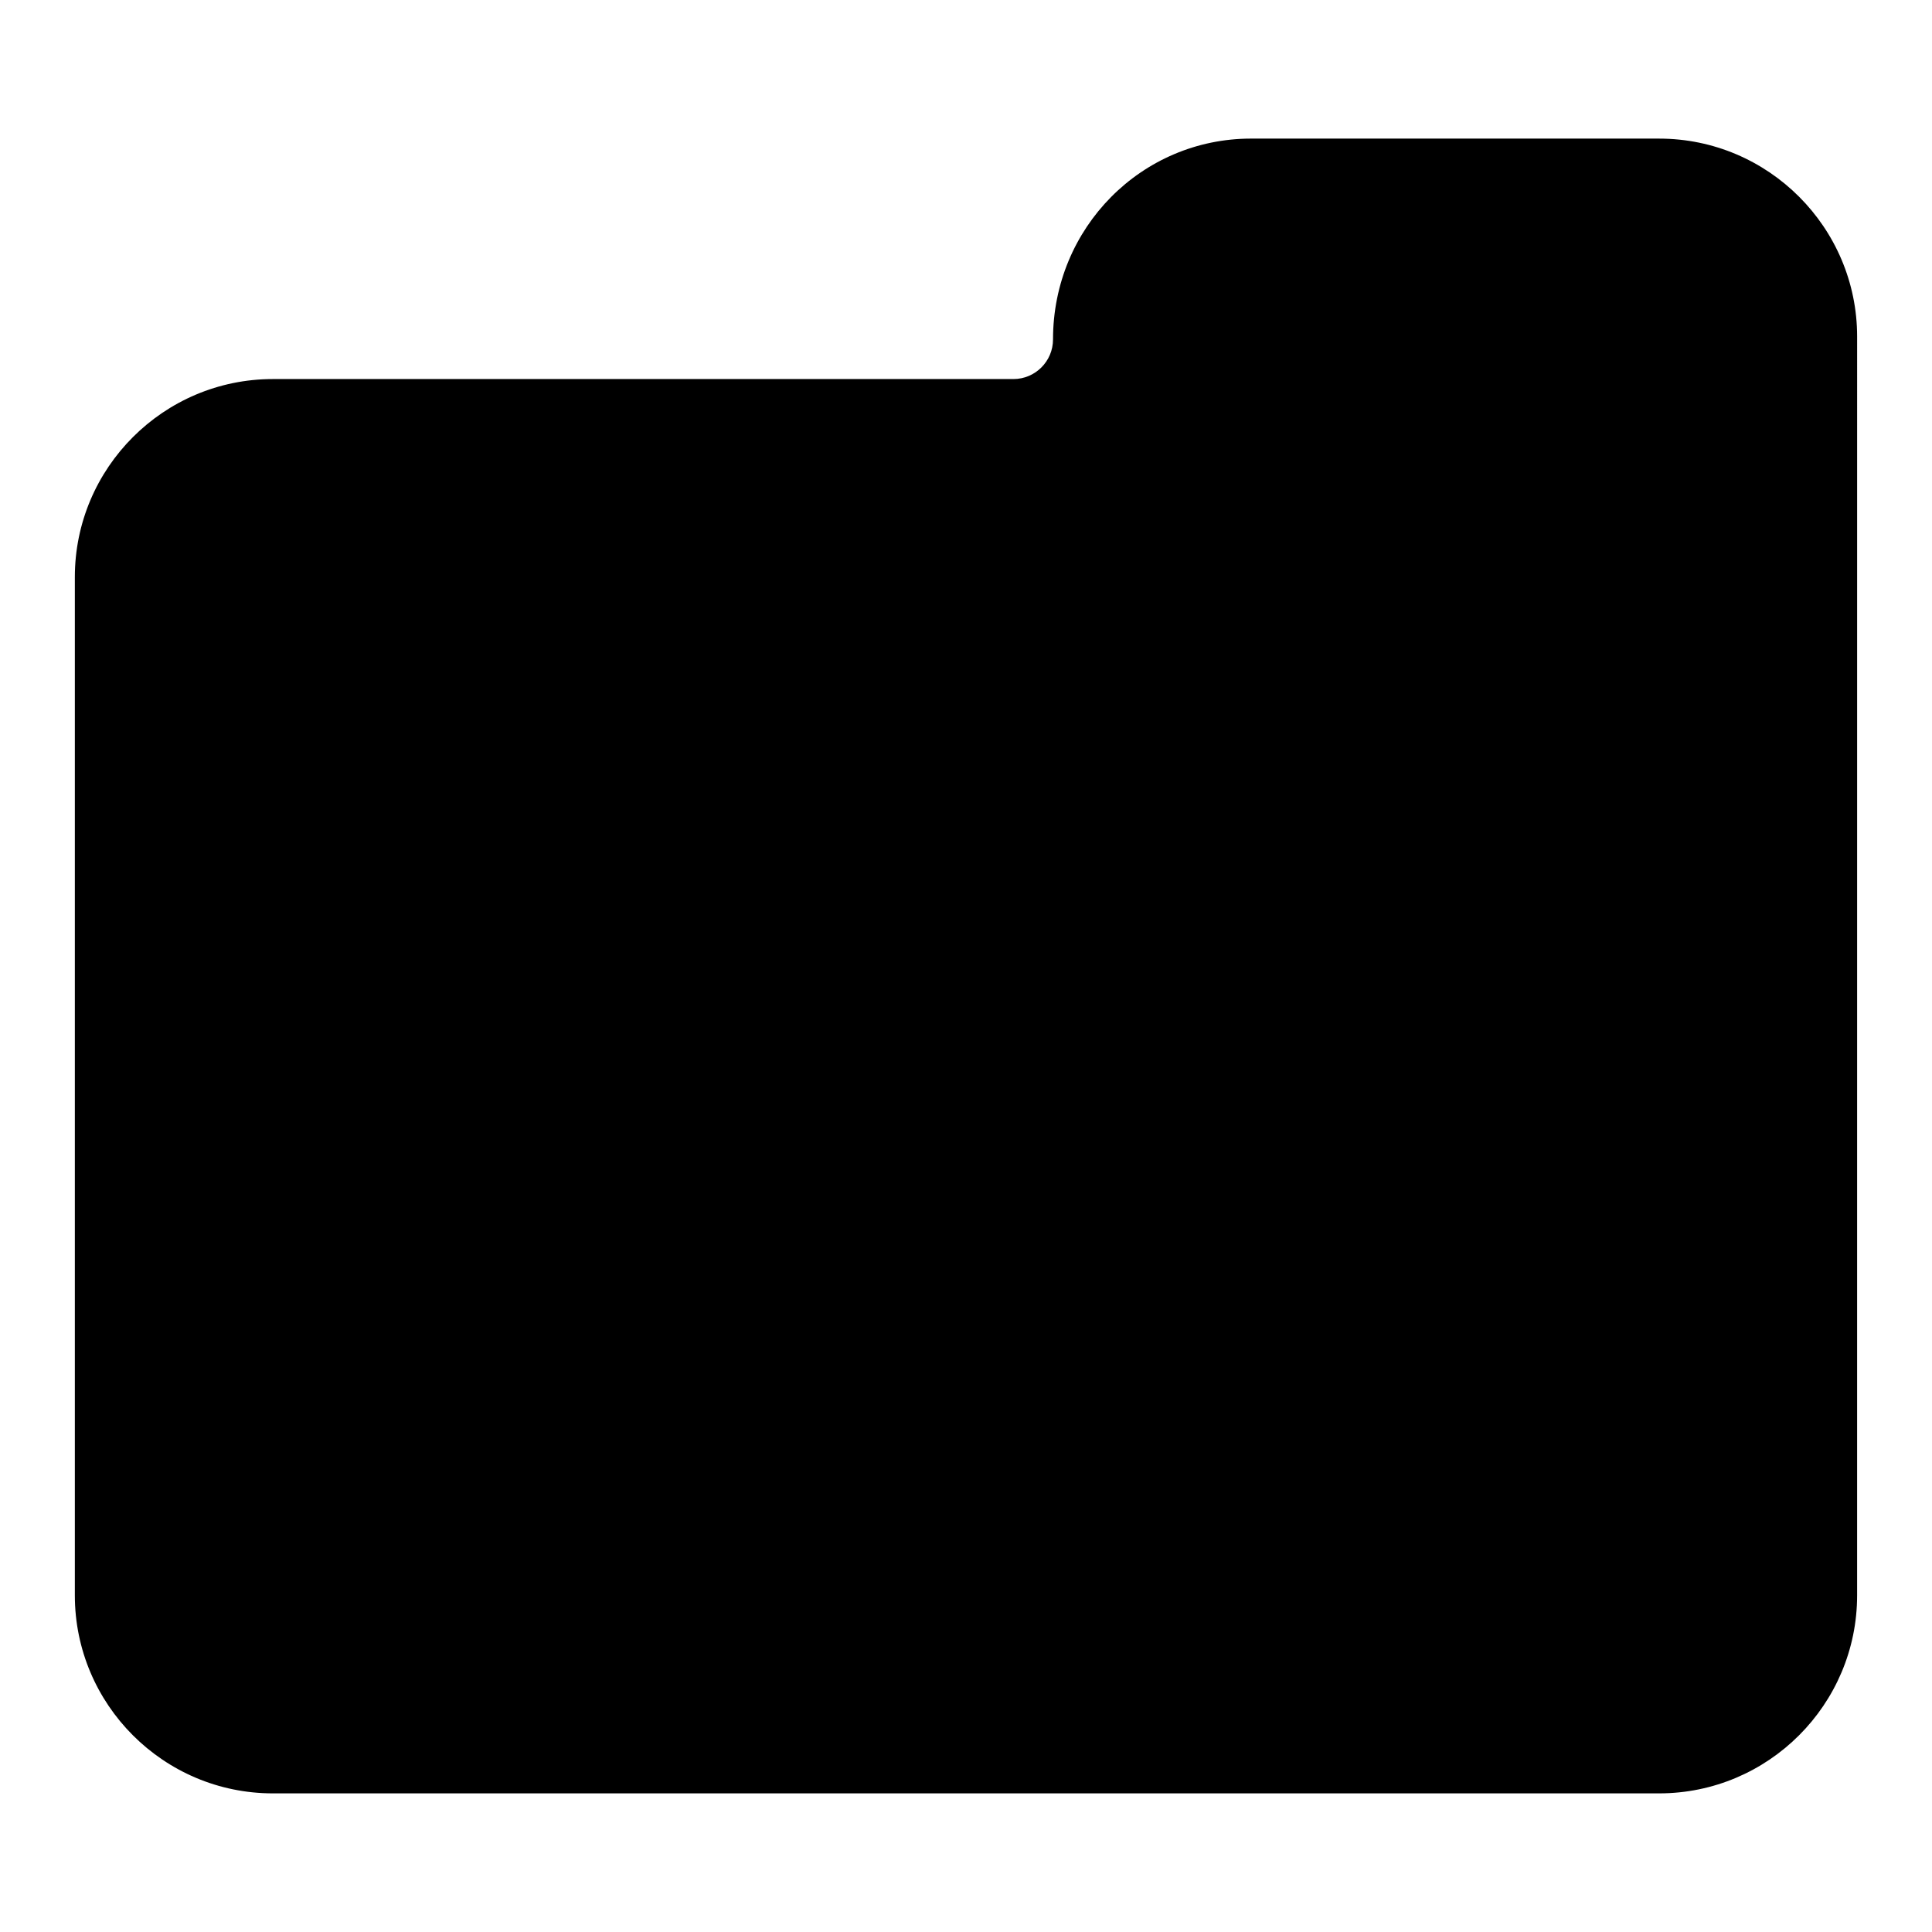 <?xml version="1.0" encoding="UTF-8"?>
<!-- The Best Svg Icon site in the world: iconSvg.co, Visit us! https://iconsvg.co -->
<svg fill="#000000" width="800px" height="800px" version="1.1" viewBox="144 144 512 512" xmlns="http://www.w3.org/2000/svg">
 <path d="m583.68 180.73h-108.14c-28.938 0-52.48 23.543-52.48 53.227 0 5.785-4.711 10.496-10.496 10.496h-196.25c-28.938 0-52.48 23.531-52.48 52.48v269.85c0 28.949 23.543 52.48 52.48 52.48h367.36c28.938 0 52.48-23.531 52.48-52.48l0.004-333.57c0-28.93-23.543-52.48-52.48-52.48z"/>
</svg>